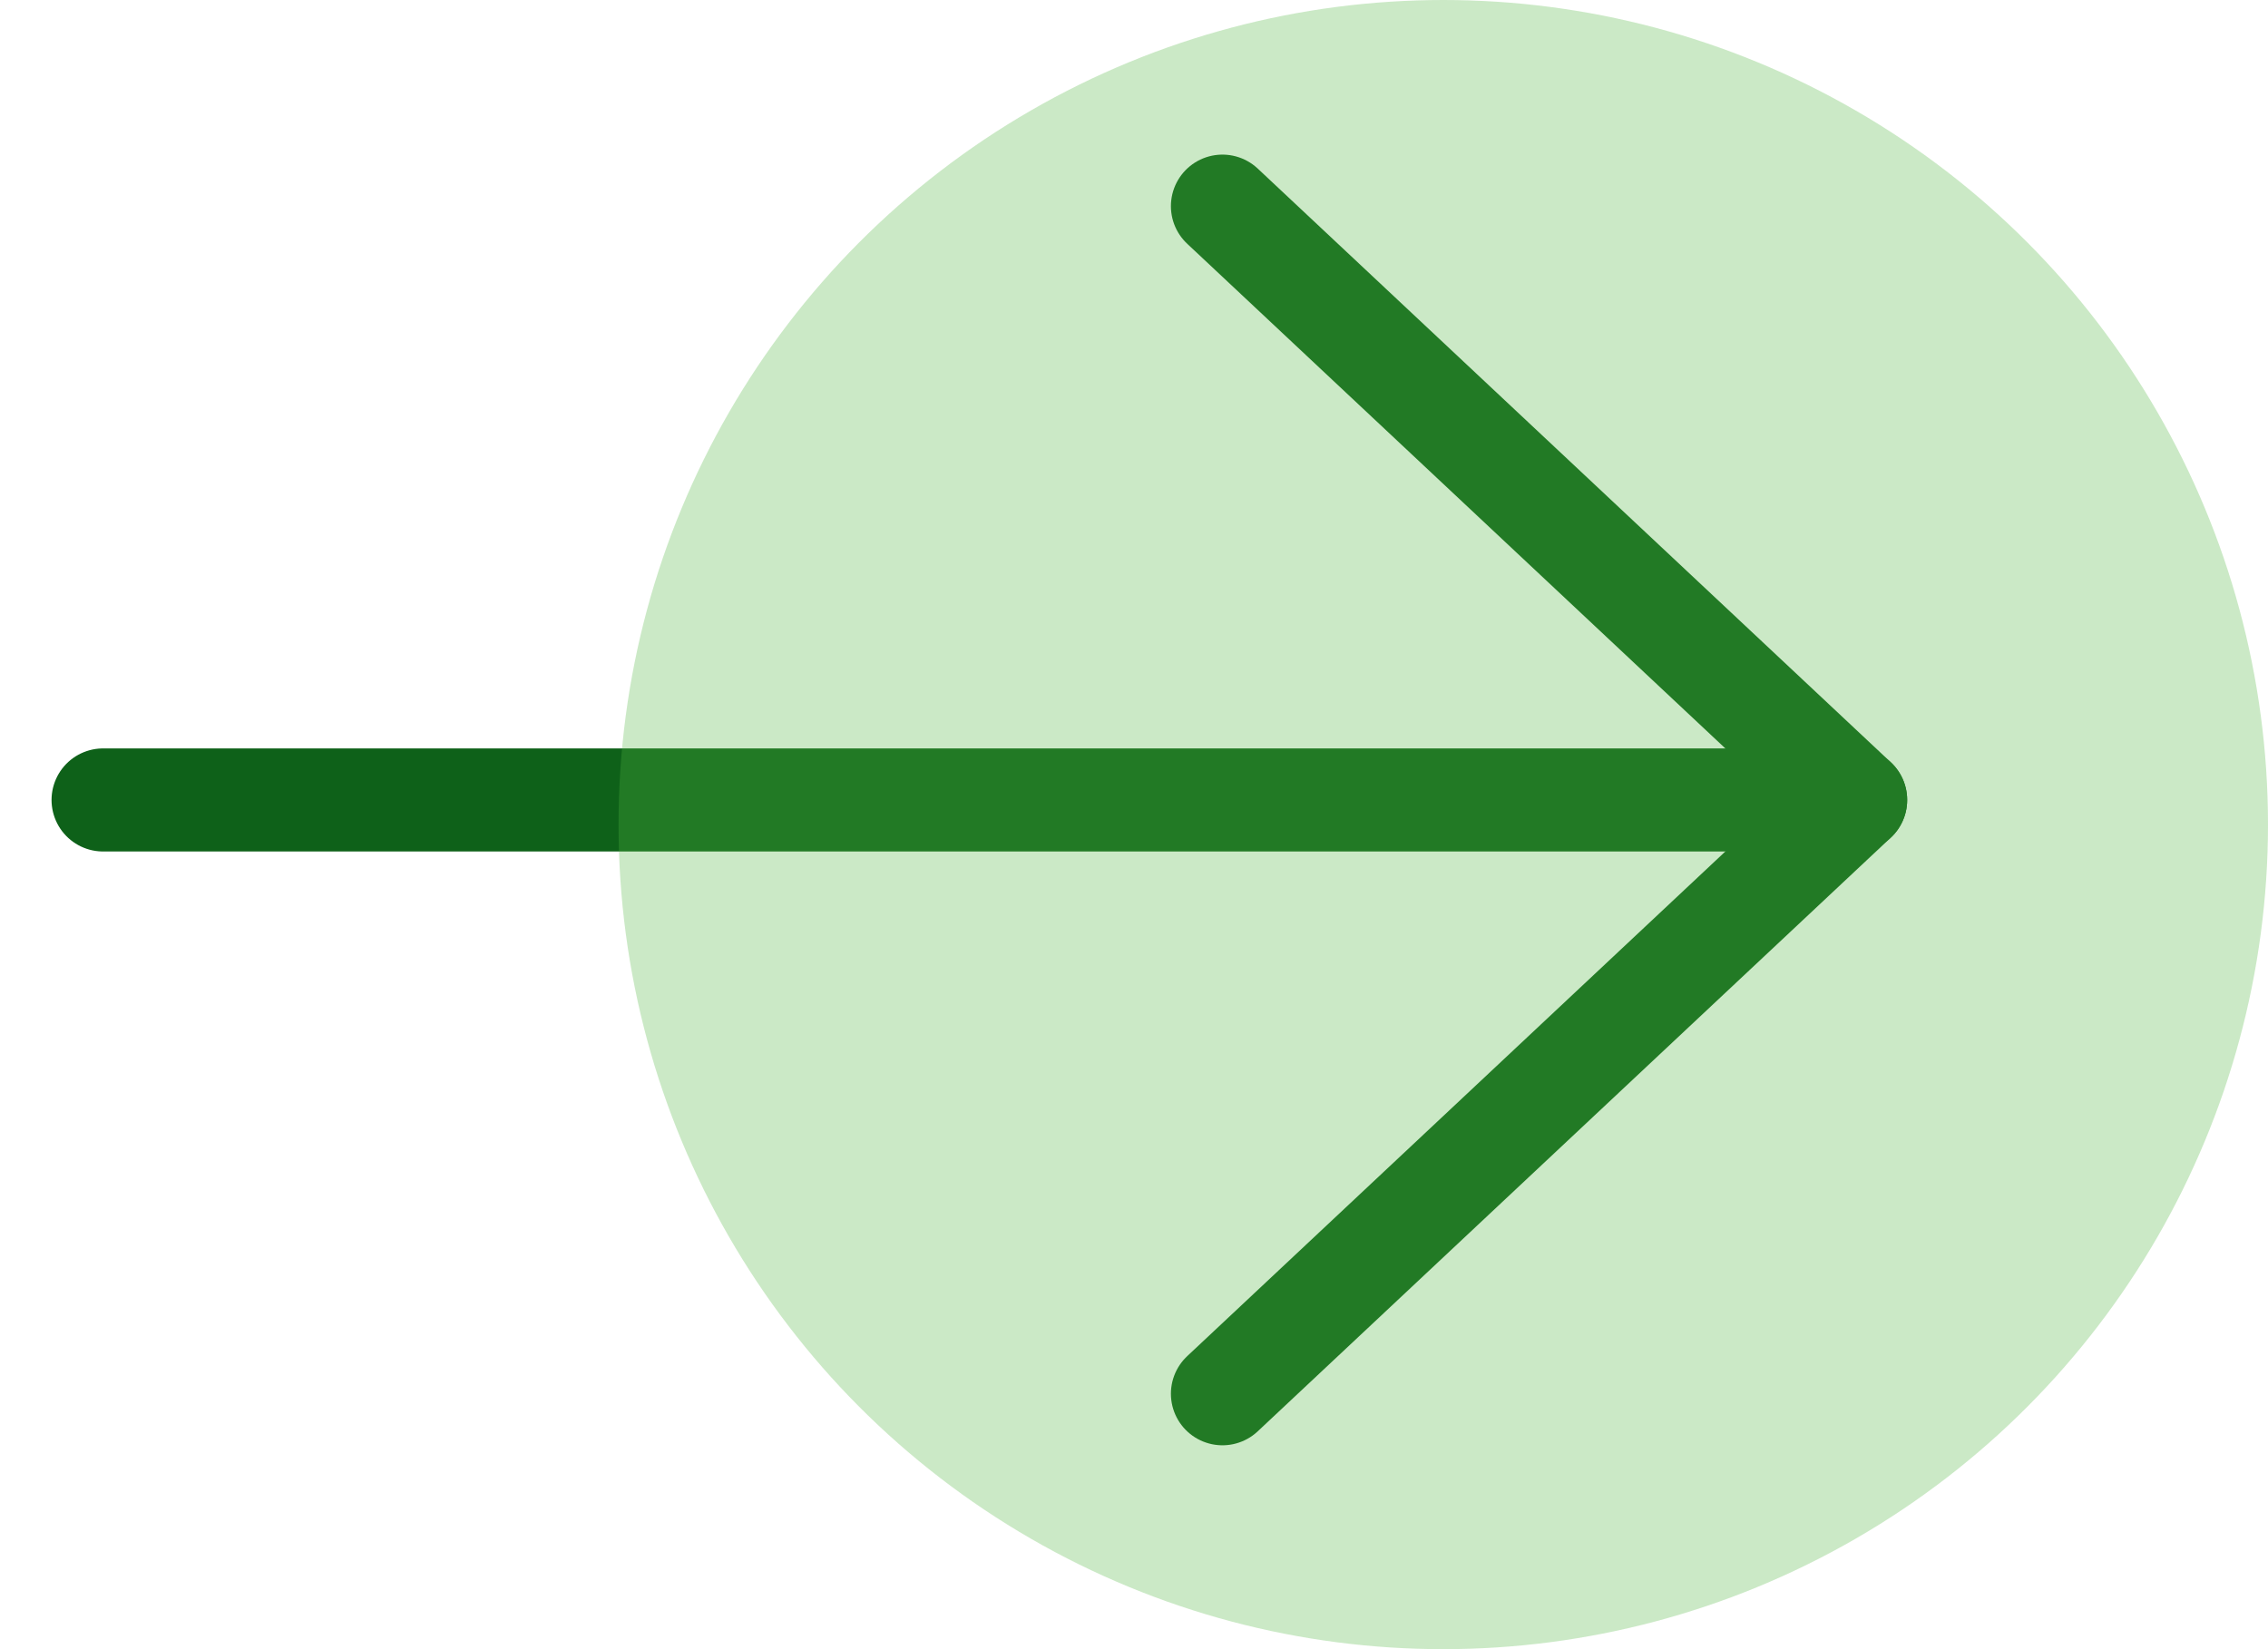 <svg width="22" height="16" viewBox="0 0 22 16" fill="none" xmlns="http://www.w3.org/2000/svg">
<path d="M11.858 13.522L18 7.761L11.858 2" stroke="#0E6119" stroke-miterlimit="10" stroke-linecap="round" stroke-linejoin="round"/>
<path d="M18 7.761H1" stroke="#0E6119" stroke-miterlimit="10" stroke-linecap="round"/>
<circle cx="14" cy="8" r="8" fill="#52B442" fill-opacity="0.3"/>
</svg>
